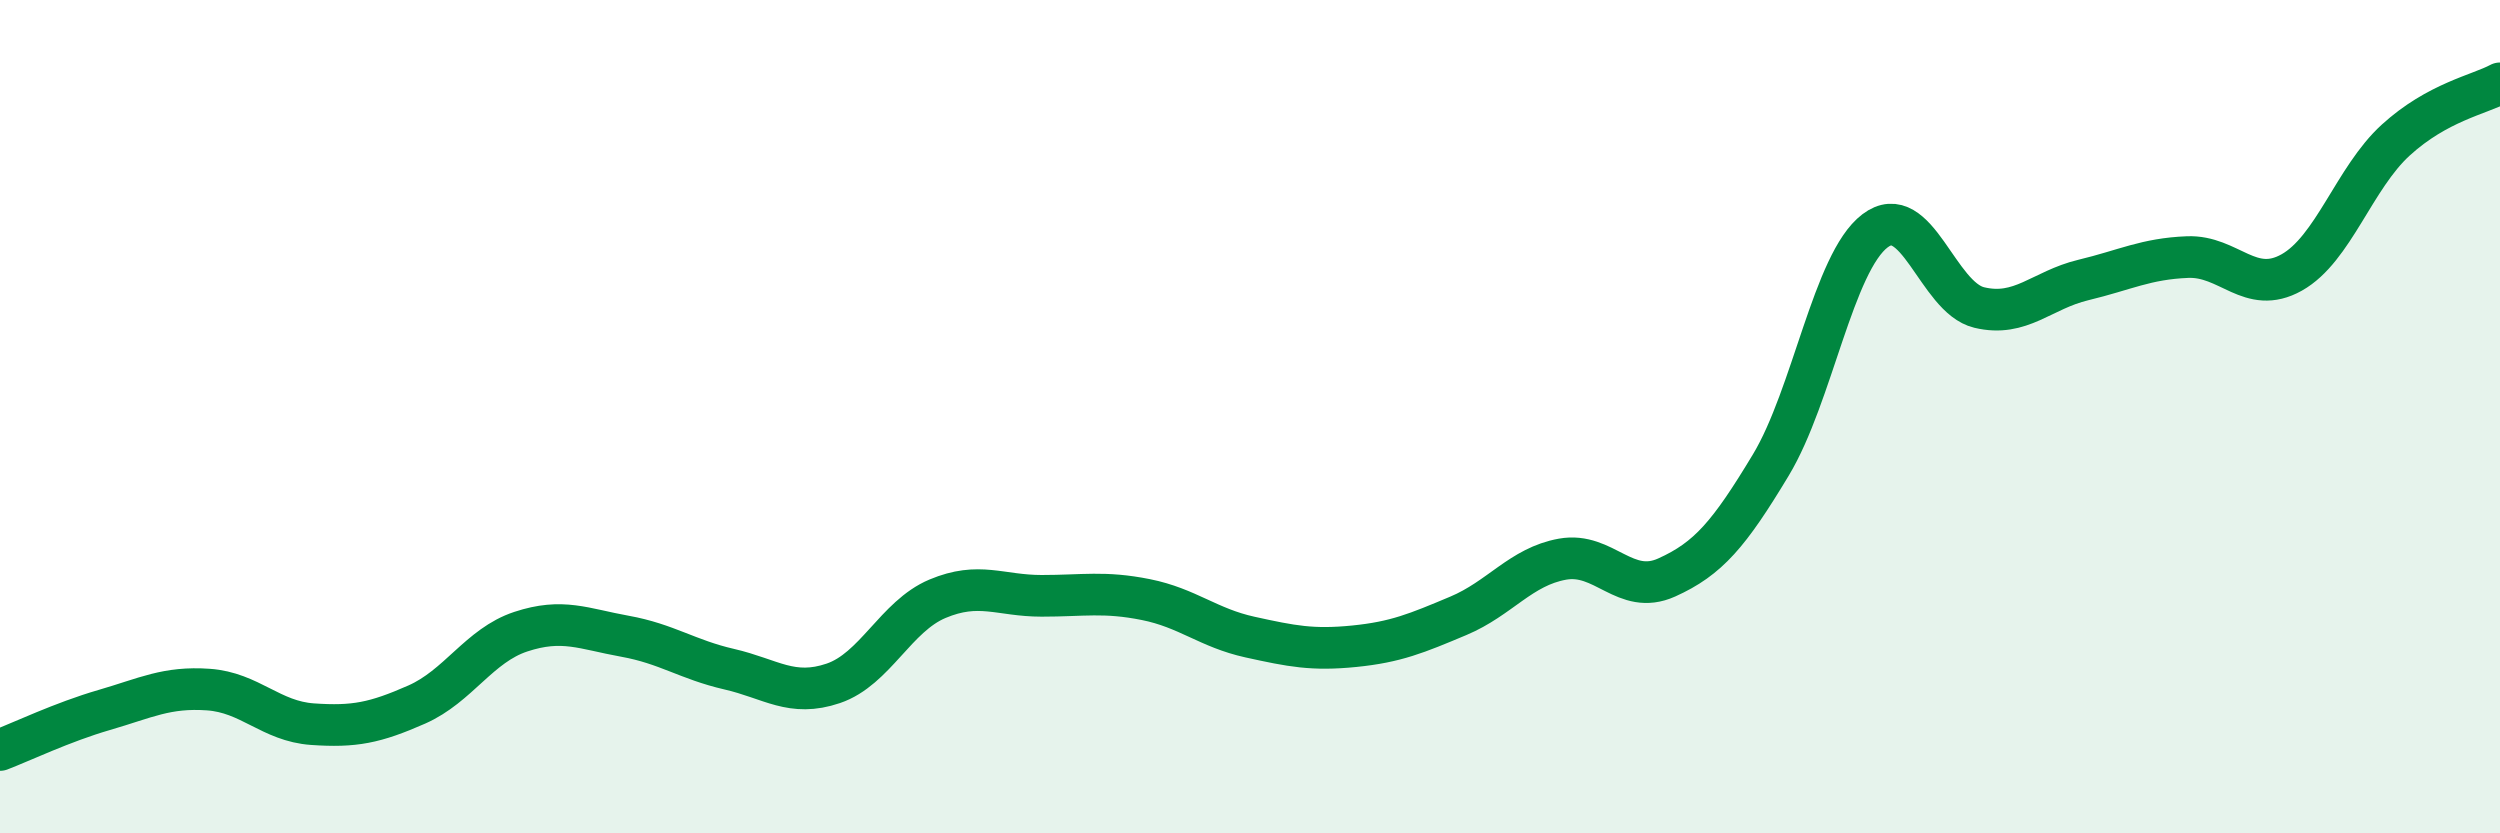 
    <svg width="60" height="20" viewBox="0 0 60 20" xmlns="http://www.w3.org/2000/svg">
      <path
        d="M 0,18 C 0.5,17.81 1.5,17.33 2.5,17.04 C 3.5,16.75 4,16.48 5,16.55 C 6,16.62 6.5,17.31 7.5,17.38 C 8.5,17.45 9,17.35 10,16.91 C 11,16.47 11.5,15.49 12.5,15.16 C 13.5,14.83 14,15.09 15,15.27 C 16,15.45 16.5,15.83 17.5,16.06 C 18.5,16.29 19,16.74 20,16.4 C 21,16.06 21.5,14.79 22.5,14.37 C 23.5,13.95 24,14.3 25,14.3 C 26,14.3 26.5,14.19 27.5,14.39 C 28.5,14.59 29,15.07 30,15.29 C 31,15.51 31.5,15.61 32.5,15.51 C 33.5,15.41 34,15.2 35,14.78 C 36,14.36 36.5,13.6 37.5,13.42 C 38.5,13.24 39,14.31 40,13.86 C 41,13.41 41.5,12.82 42.5,11.16 C 43.5,9.5 44,6.3 45,5.54 C 46,4.78 46.5,7.14 47.5,7.38 C 48.5,7.62 49,6.96 50,6.72 C 51,6.48 51.5,6.21 52.5,6.17 C 53.5,6.13 54,7.1 55,6.54 C 56,5.98 56.5,4.27 57.5,3.36 C 58.5,2.45 59.5,2.27 60,2L60 20L0 20Z"
        fill="#008740"
        opacity="0.1"
        stroke-linecap="round"
        stroke-linejoin="round"
      />
      <path
        d="M 0,18 C 0.5,17.81 1.5,17.33 2.5,17.04 C 3.5,16.75 4,16.48 5,16.55 C 6,16.62 6.5,17.31 7.5,17.38 C 8.5,17.45 9,17.35 10,16.91 C 11,16.47 11.5,15.49 12.5,15.16 C 13.5,14.83 14,15.09 15,15.27 C 16,15.45 16.5,15.83 17.5,16.06 C 18.5,16.29 19,16.74 20,16.4 C 21,16.06 21.5,14.79 22.5,14.37 C 23.5,13.95 24,14.3 25,14.3 C 26,14.3 26.5,14.19 27.5,14.39 C 28.5,14.59 29,15.07 30,15.29 C 31,15.51 31.5,15.61 32.5,15.51 C 33.5,15.41 34,15.2 35,14.78 C 36,14.36 36.5,13.6 37.5,13.42 C 38.5,13.24 39,14.31 40,13.86 C 41,13.41 41.5,12.82 42.5,11.16 C 43.5,9.5 44,6.3 45,5.54 C 46,4.78 46.5,7.14 47.5,7.38 C 48.5,7.62 49,6.96 50,6.72 C 51,6.48 51.5,6.21 52.5,6.17 C 53.5,6.13 54,7.1 55,6.54 C 56,5.98 56.5,4.27 57.5,3.36 C 58.5,2.45 59.5,2.27 60,2"
        stroke="#008740"
        stroke-width="1"
        fill="none"
        stroke-linecap="round"
        stroke-linejoin="round"
      />
    </svg>
  